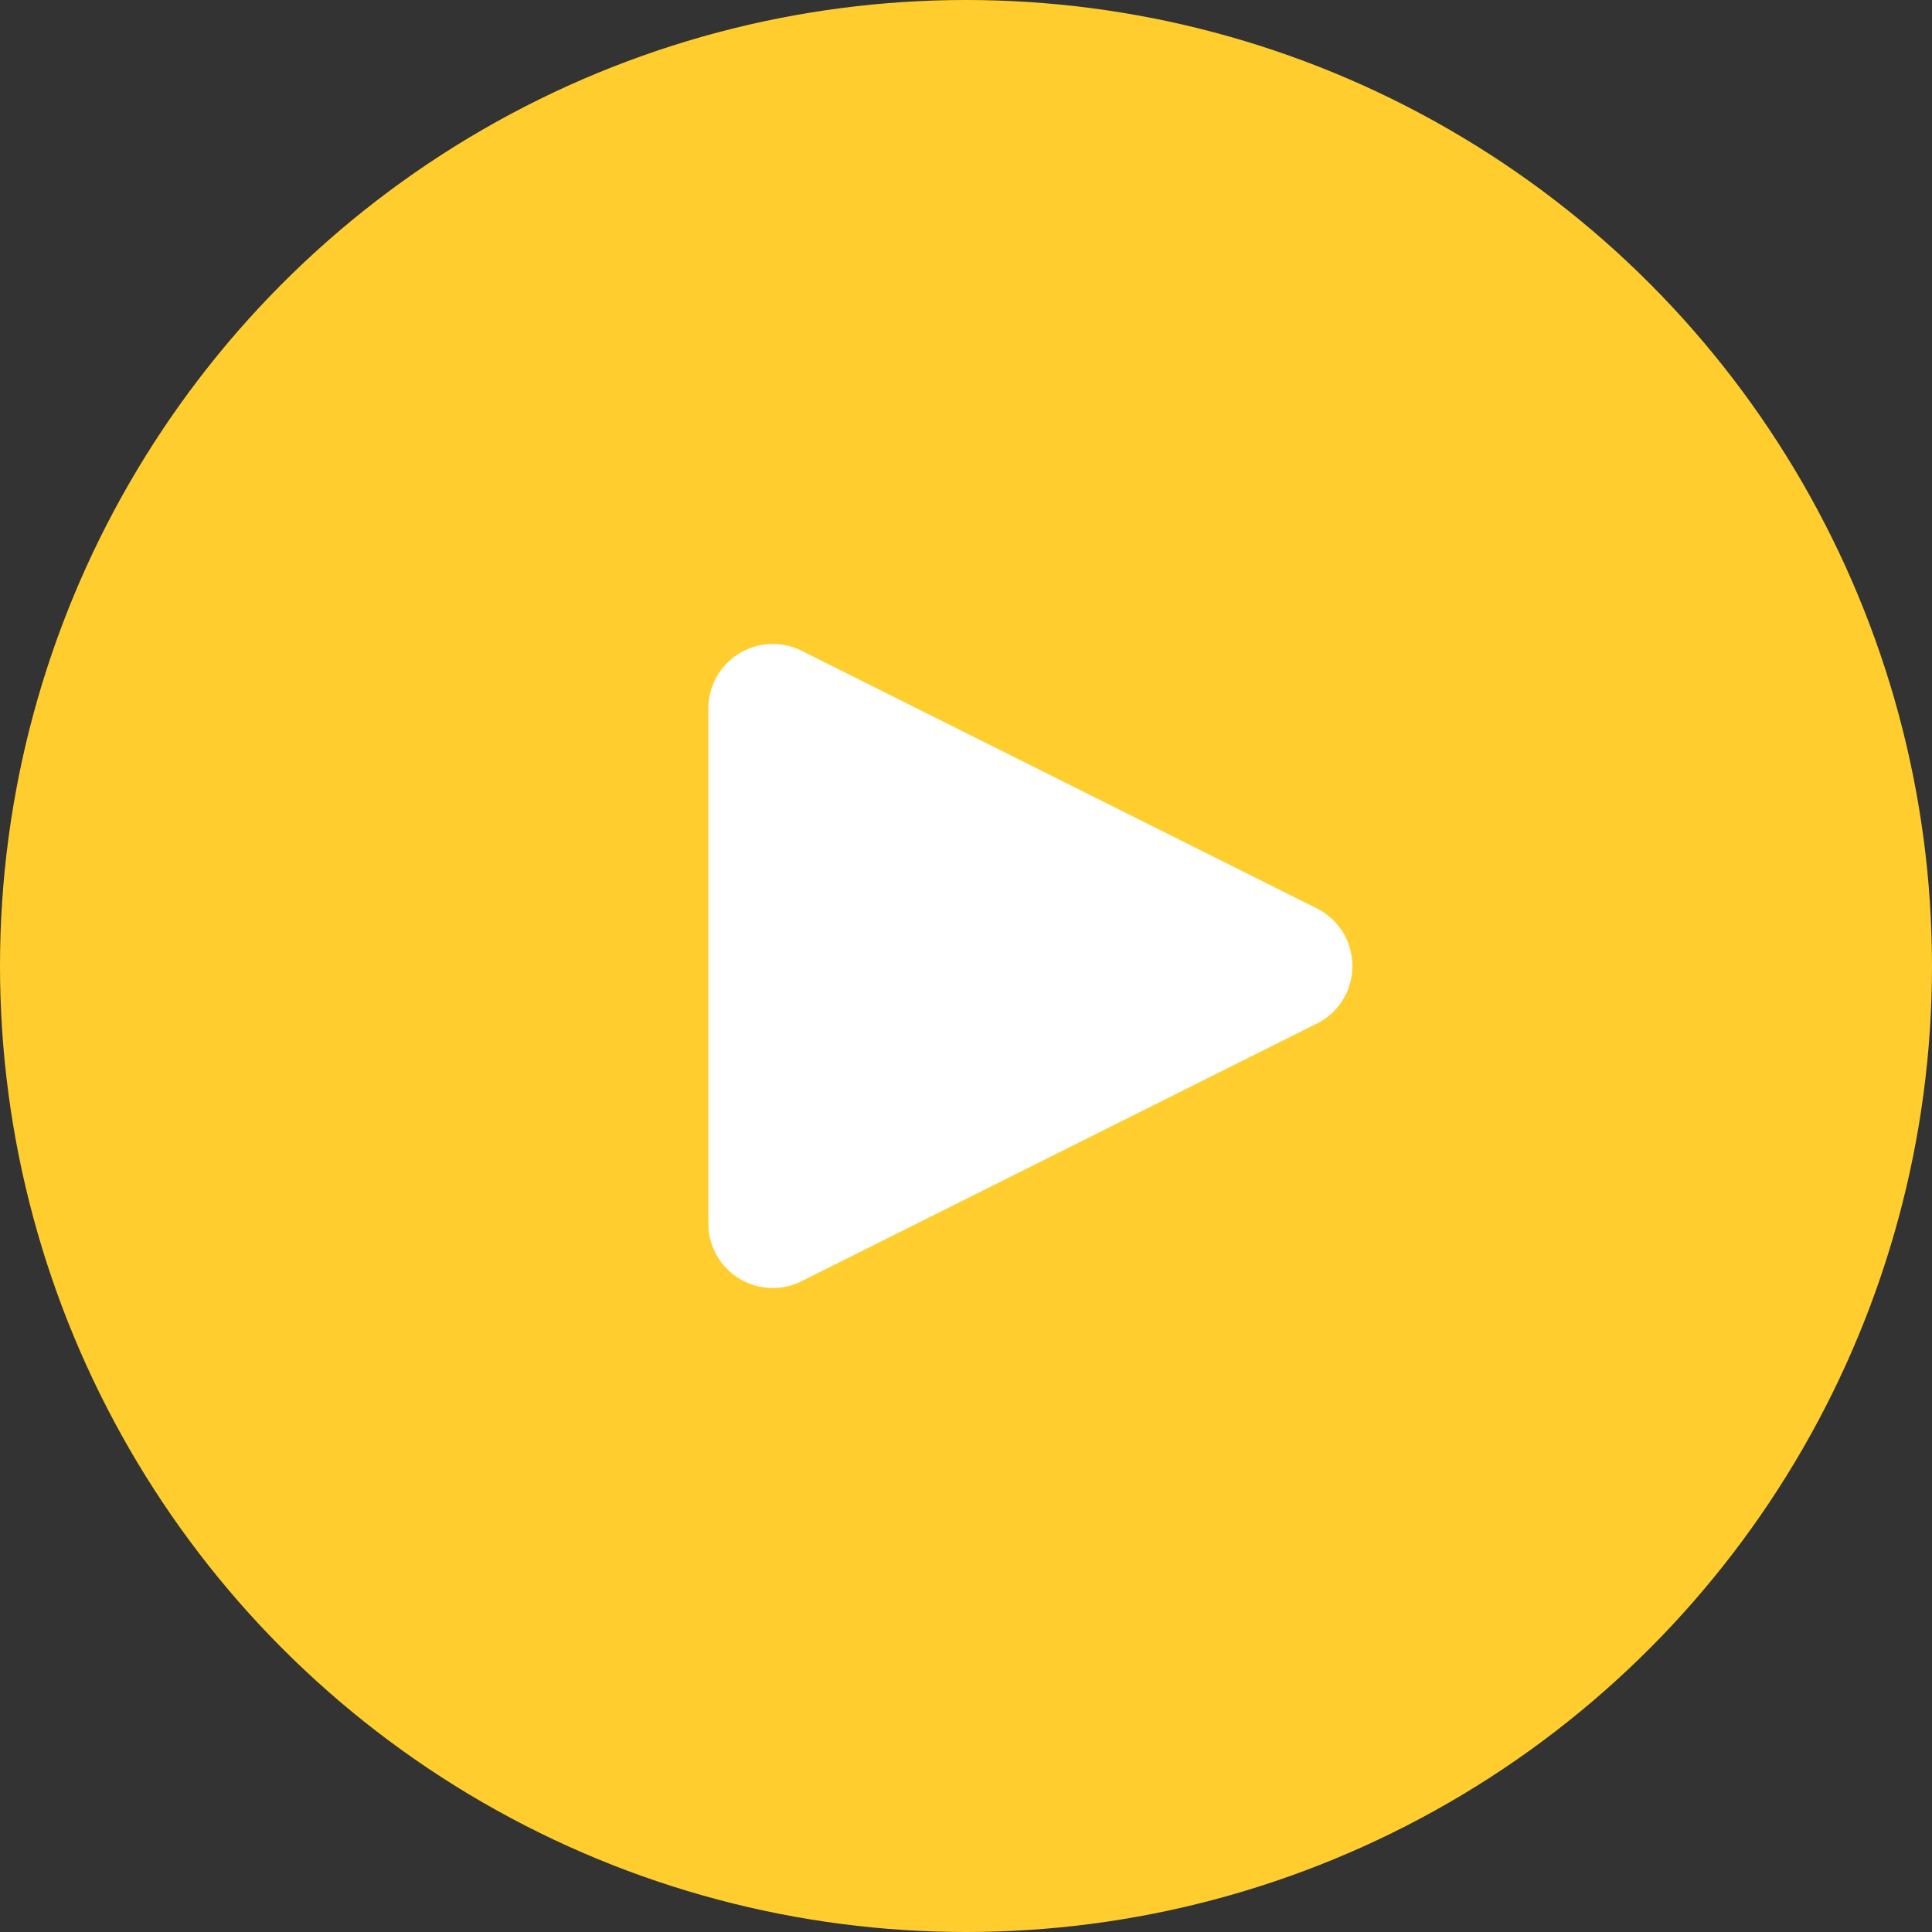 <?xml version="1.0" encoding="UTF-8"?>
<svg width="30px" height="30px" viewBox="0 0 30 30" version="1.1" xmlns="http://www.w3.org/2000/svg" xmlns:xlink="http://www.w3.org/1999/xlink">
    <rect x="0" y="0" width="30" height="30" fill="#333333" stroke="none"/>
    <!-- Generator: Sketch 63.1 (92452) - https://sketch.com -->
    <title>play.btn</title>
    <desc>Created with Sketch.</desc>
    <g id=".desktop.general" stroke="none" stroke-width="1" fill="none" fill-rule="evenodd">
        <g id=".home" transform="translate(-1458, -1018)">
            <g id=".stage" transform="translate(0, 100)">
                <g id=".controls" transform="translate(24, 482)">
                    <g id=".play" transform="translate(1434, 436)">
                        <g id=".play.btn">
                            <circle id="Oval" fill="#FFCE2E" cx="15" cy="15" r="15"></circle>
                            <polygon id="Triangle" stroke="#FFFFFF" stroke-width="2" fill="#FFFFFF" stroke-linejoin="round" transform="translate(16, 15) rotate(90) translate(-16, -15) " points="16 11 20 19 12 19"></polygon>
                        </g>
                    </g>
                </g>
            </g>
        </g>
    </g>
</svg>